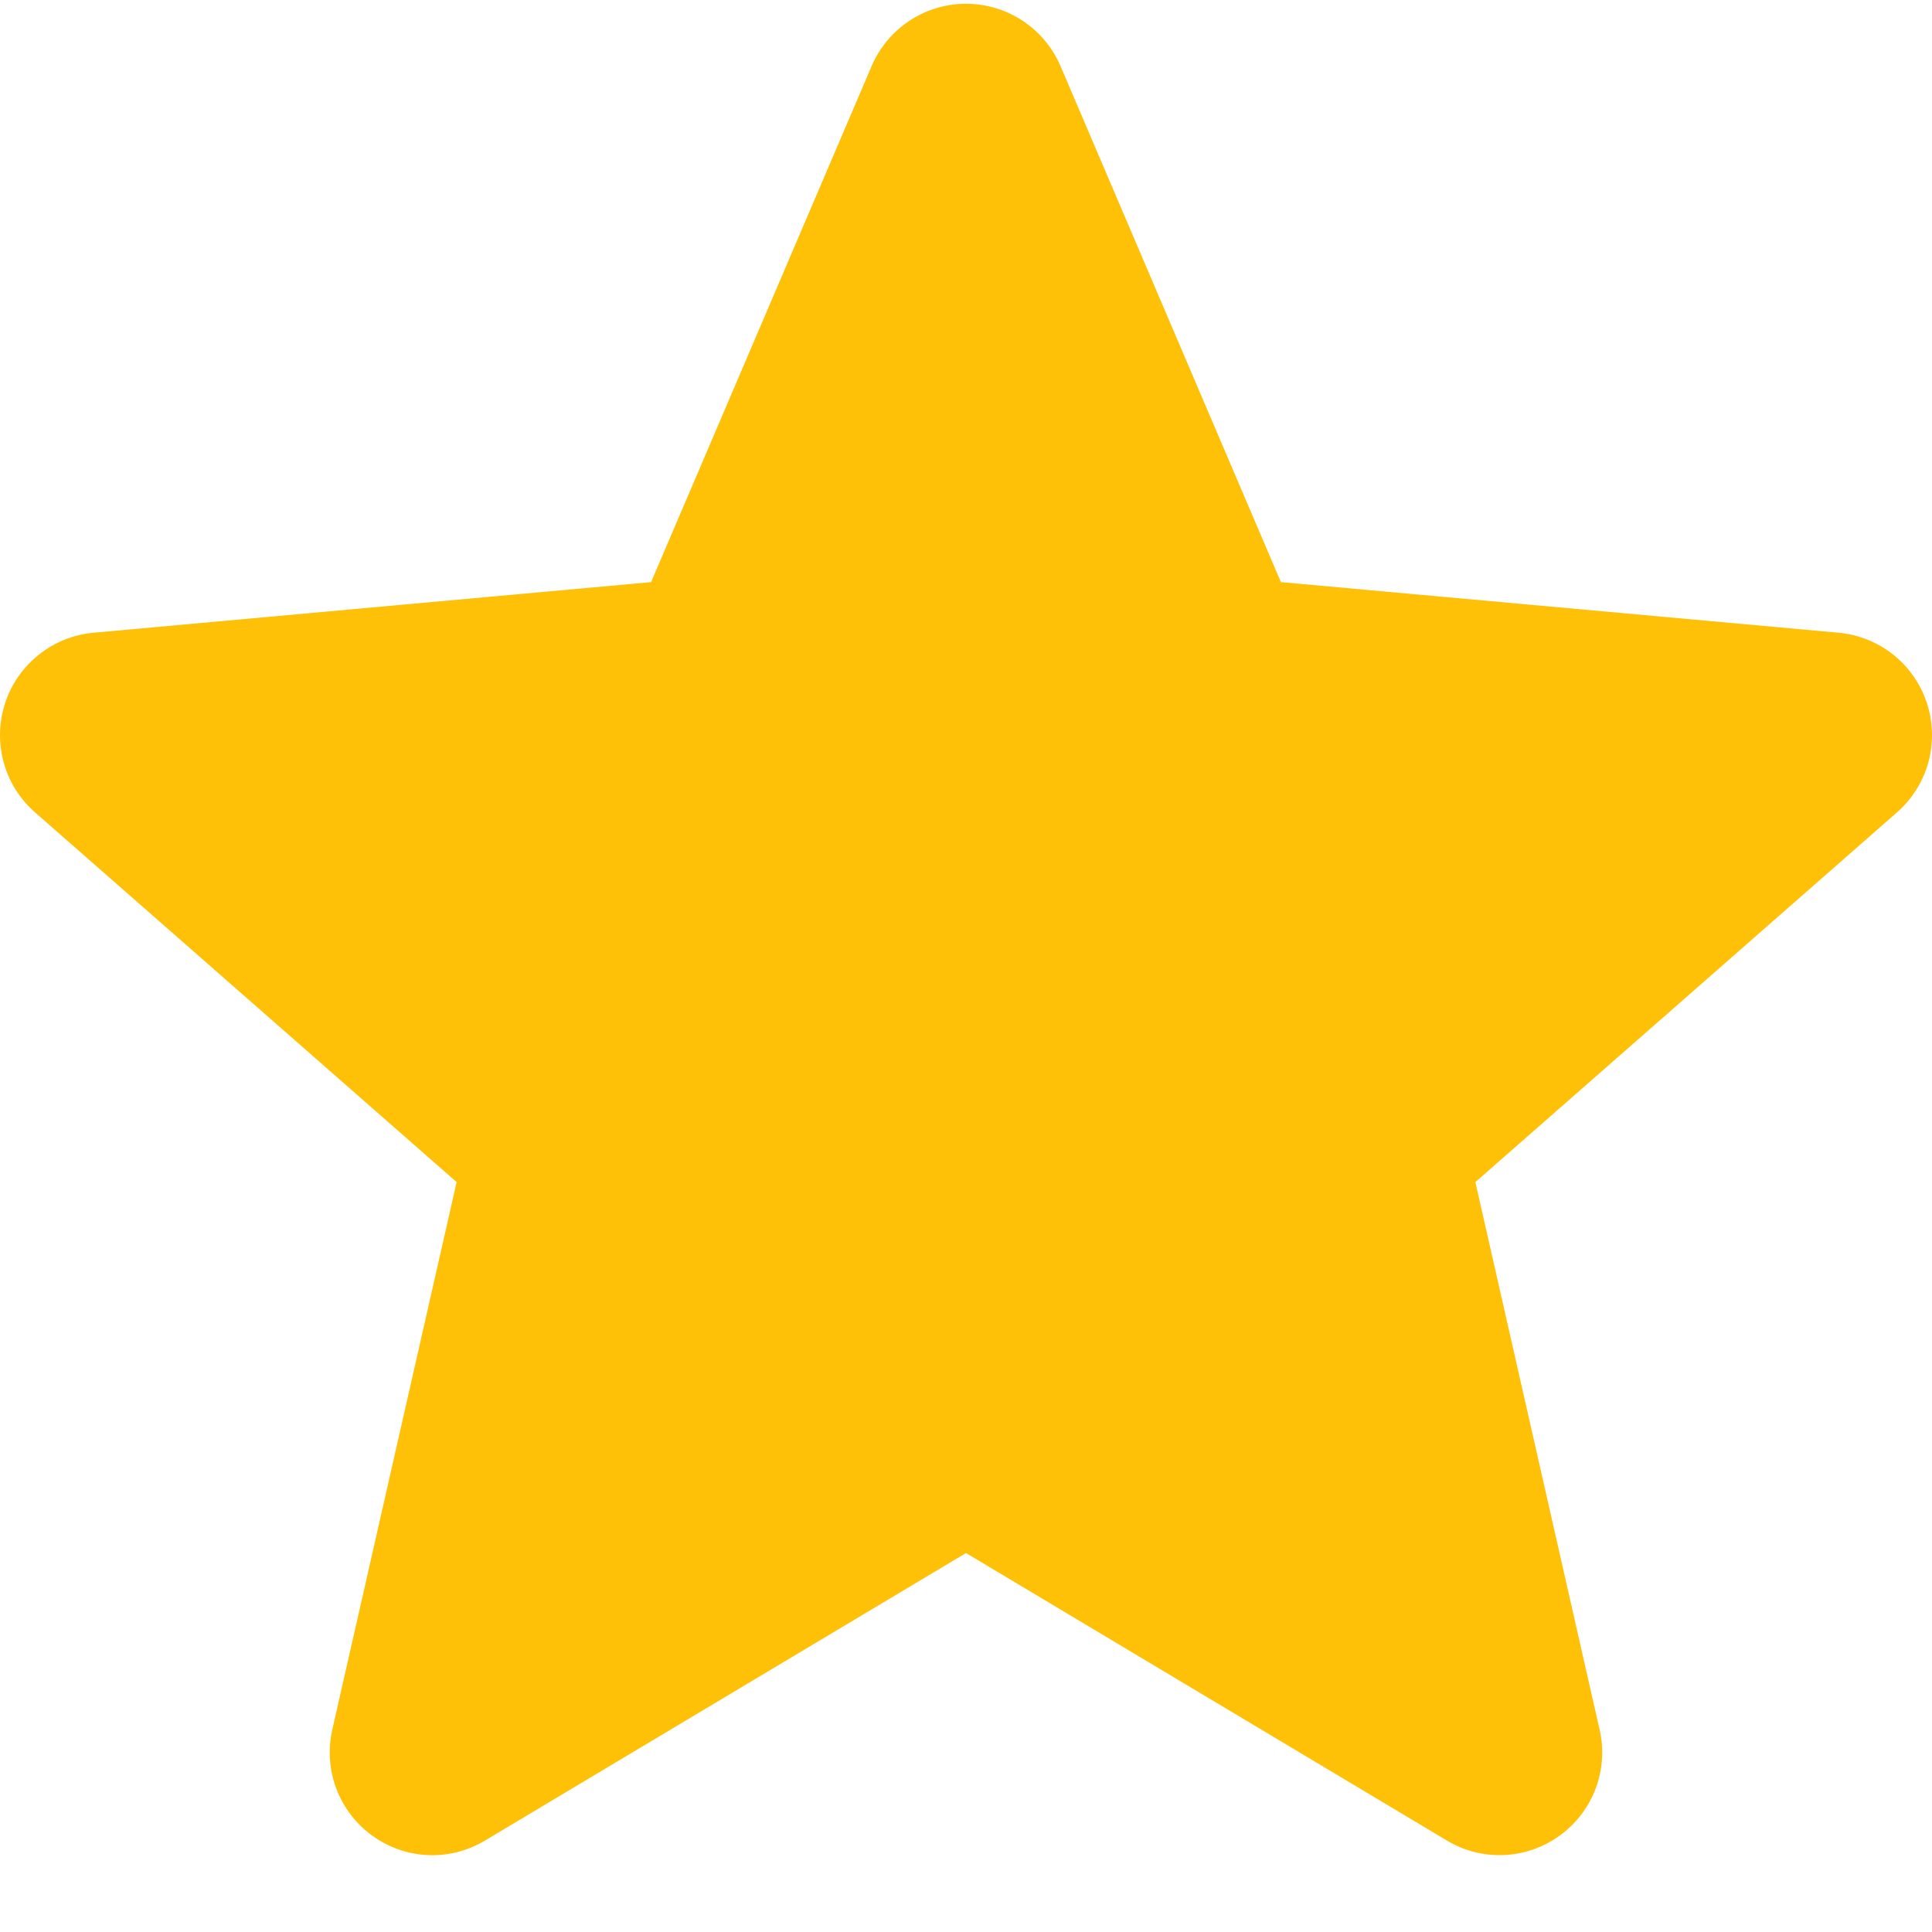 <svg width="20" height="20" viewBox="0 0 20 20" fill="none" xmlns="http://www.w3.org/2000/svg">
    <path d="M19.948 7.281C19.884 7.083 19.763 6.908 19.6 6.778C19.438 6.648 19.24 6.569 19.033 6.55L13.26 6.026L10.978 0.683C10.809 0.292 10.426 0.039 10 0.039C9.574 0.039 9.191 0.292 9.023 0.684L6.74 6.026L0.967 6.55C0.759 6.569 0.562 6.649 0.4 6.779C0.237 6.909 0.116 7.083 0.052 7.281C-0.079 7.686 0.042 8.13 0.363 8.41L4.727 12.237L3.44 17.905C3.346 18.322 3.507 18.752 3.853 19.002C4.039 19.137 4.257 19.205 4.476 19.205C4.665 19.205 4.852 19.154 5.021 19.053L10 16.077L14.978 19.053C15.342 19.272 15.801 19.252 16.146 19.002C16.315 18.88 16.444 18.711 16.518 18.516C16.591 18.321 16.606 18.108 16.559 17.905L15.273 12.237L19.636 8.411C19.793 8.274 19.906 8.094 19.962 7.893C20.017 7.692 20.012 7.479 19.948 7.281Z" fill="#FFC107"/>
</svg>
